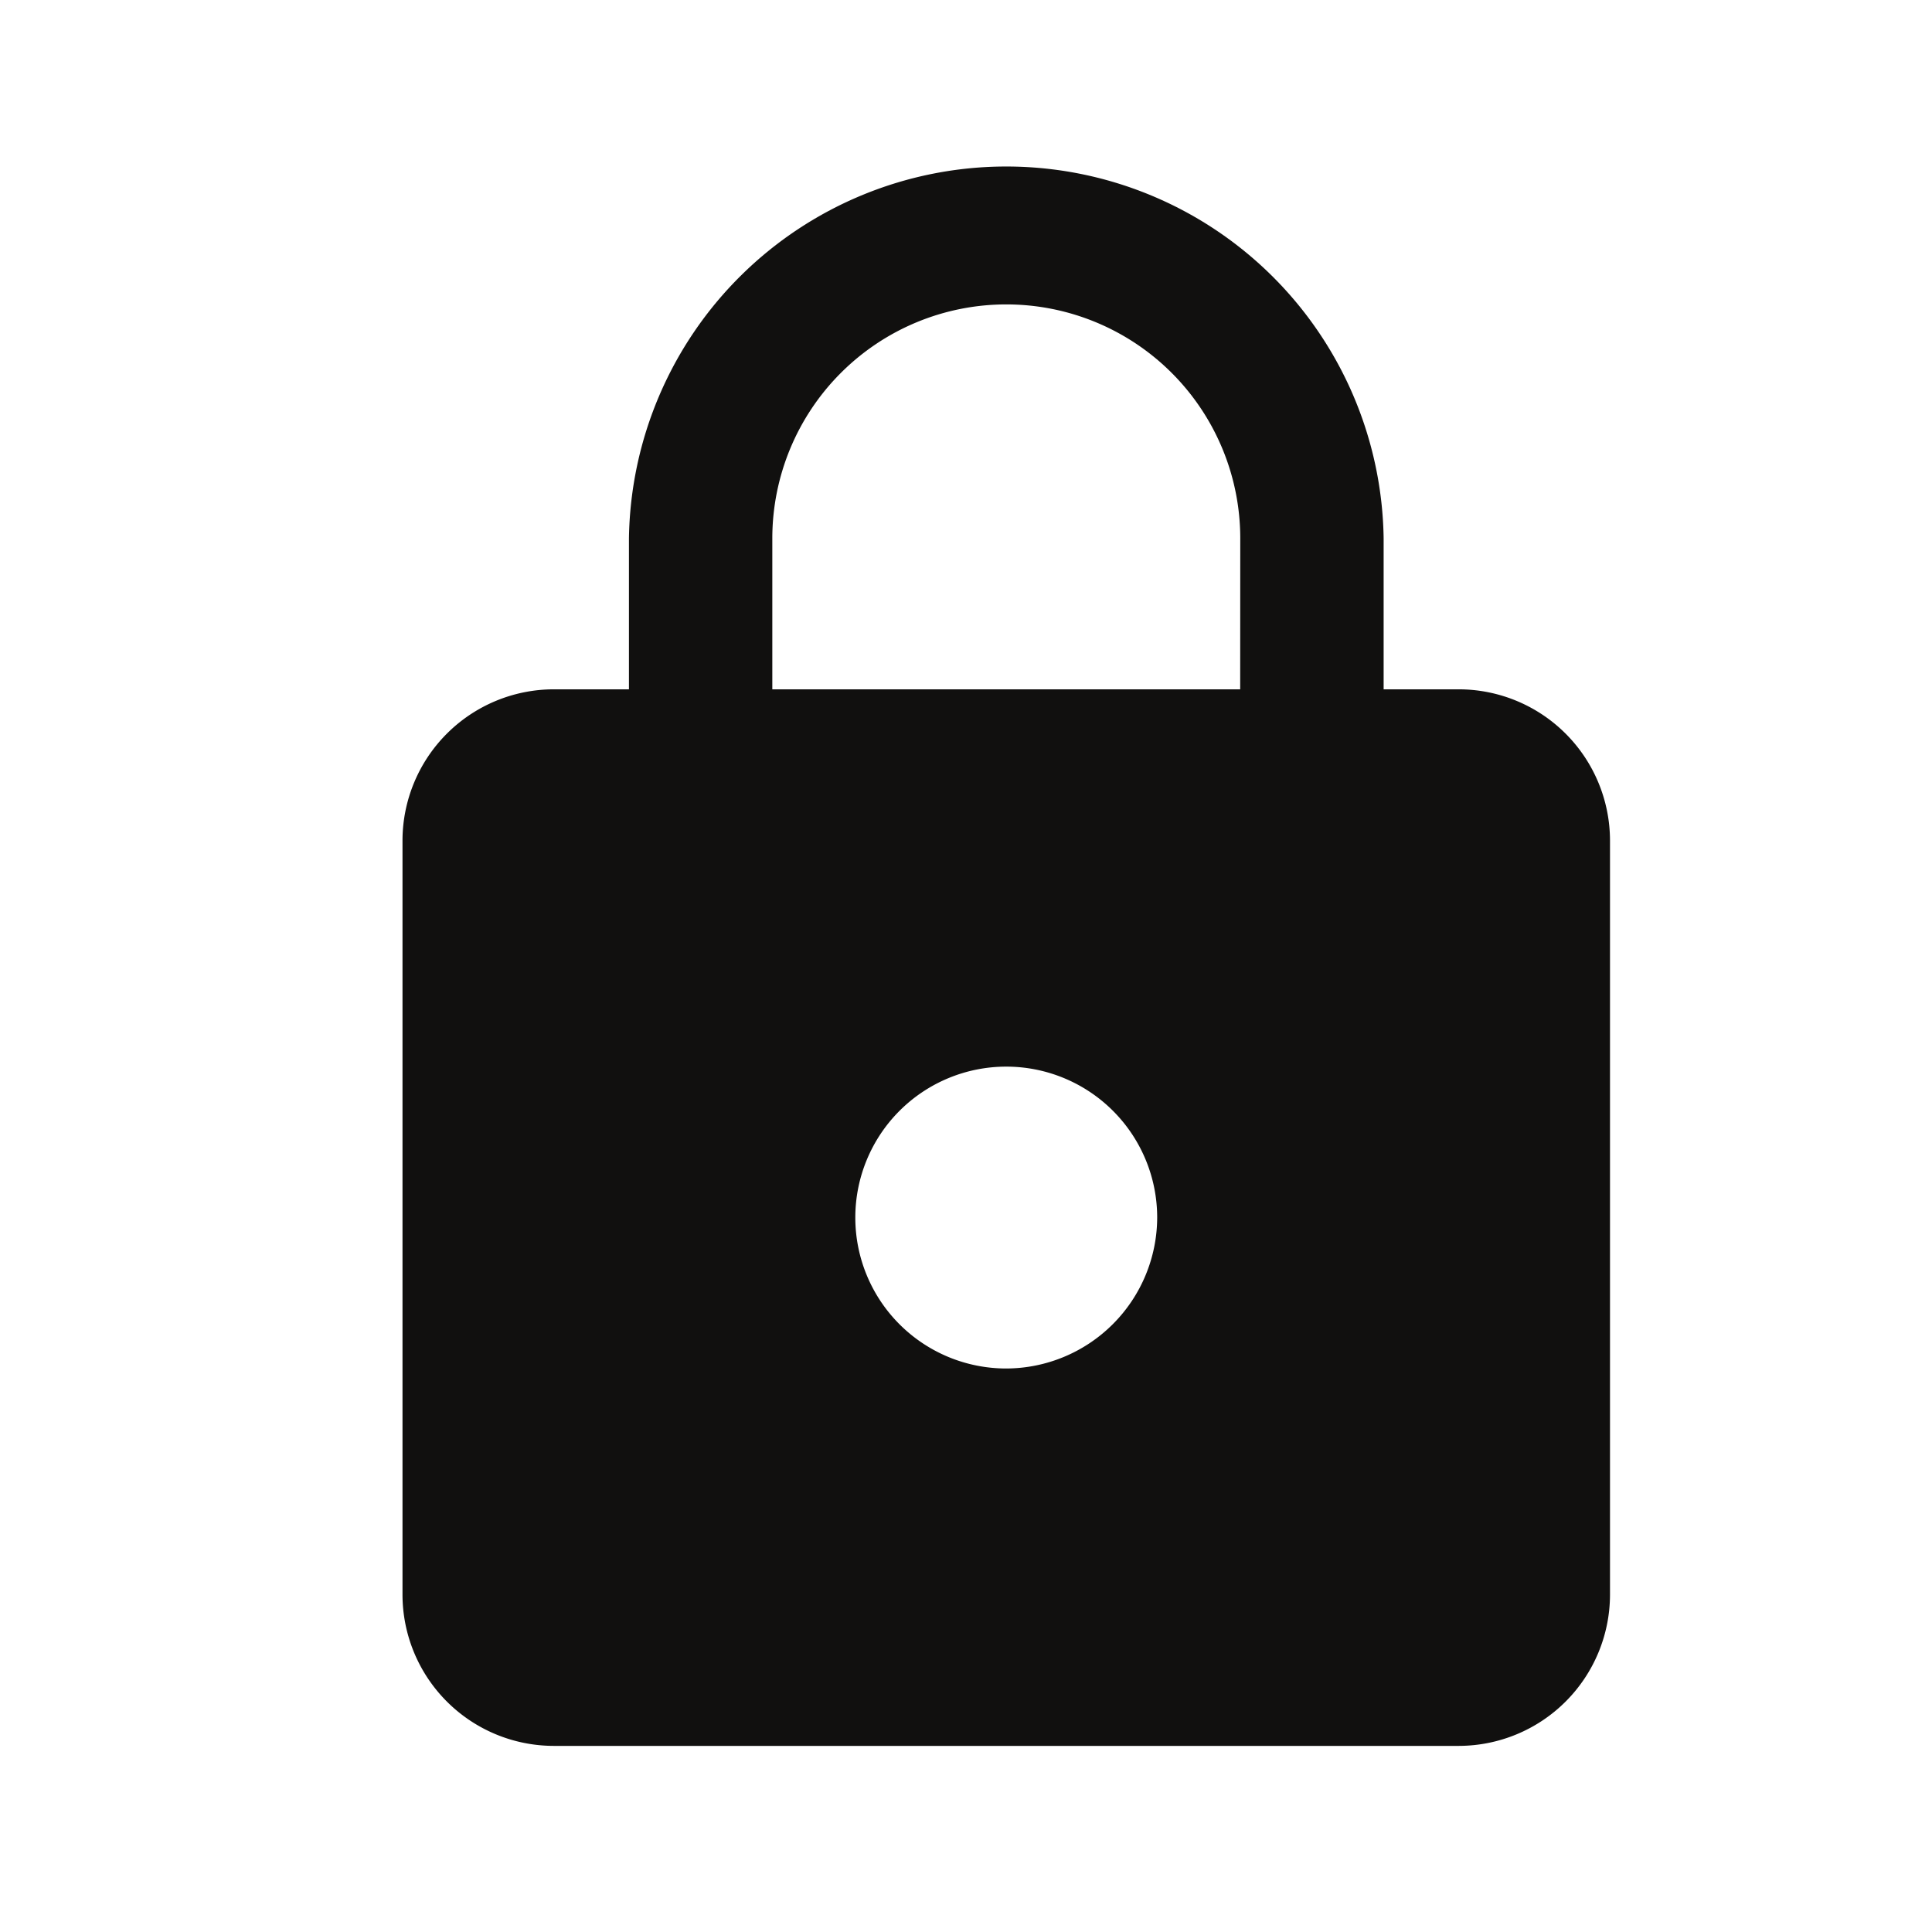 <svg id="icon-login_sp" xmlns="http://www.w3.org/2000/svg" width="24" height="24" viewBox="0 0 24 24">
  <path id="Path_775" data-name="Path 775" d="M0,0H24V24H0Z" fill="none"/>
  <path id="Path_776" data-name="Path 776" d="M17.125,7.563h-.937V5.688a4.688,4.688,0,0,0-9.375,0V7.563H5.875A1.881,1.881,0,0,0,4,9.438v9.375a1.881,1.881,0,0,0,1.875,1.875h11.25A1.881,1.881,0,0,0,19,18.813V9.438A1.881,1.881,0,0,0,17.125,7.563ZM11.5,16a1.875,1.875,0,1,1,1.875-1.875A1.881,1.881,0,0,1,11.5,16Zm2.906-8.437H8.594V5.688a2.906,2.906,0,0,1,5.813,0Z" transform="translate(1 1)" fill="#11100f"/>
</svg>
